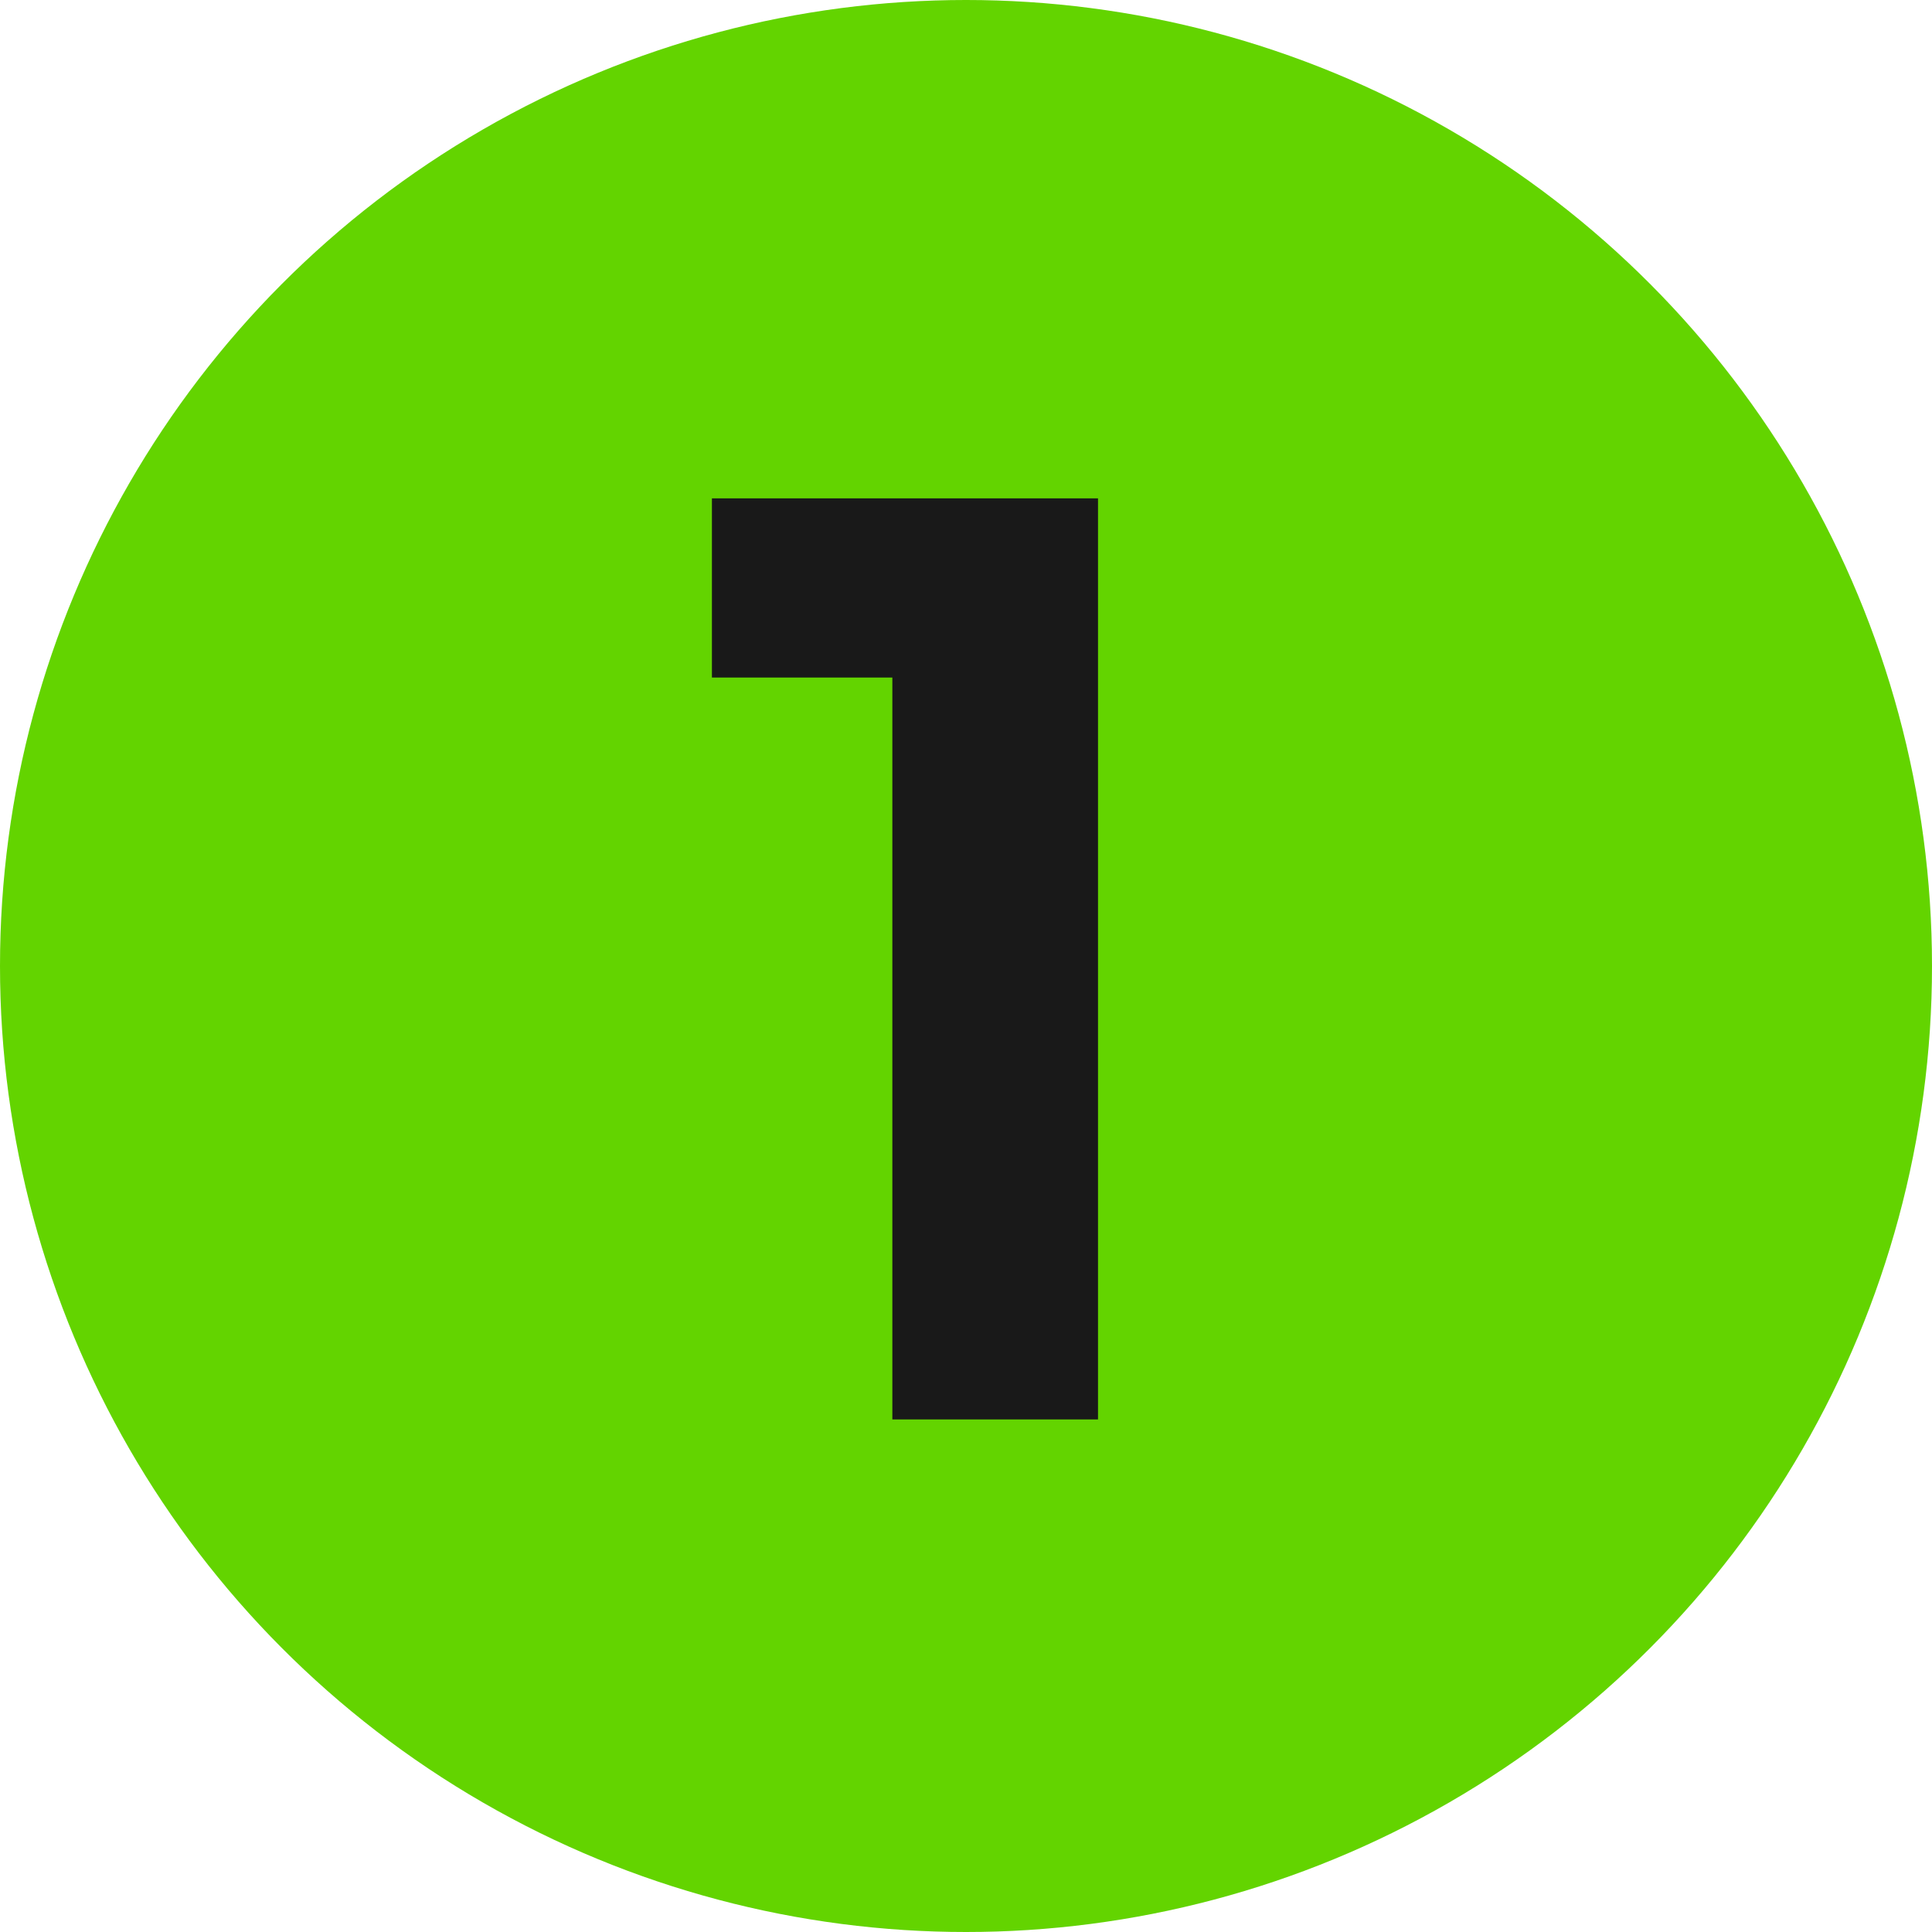 <svg xmlns="http://www.w3.org/2000/svg" width="49" height="49" viewBox="0 0 49 49" fill="none"><circle cx="24.5" cy="24.5" r="24.5" fill="#63D400"></circle><path d="M22.632 36V16.096L24.04 17.184H18.056V12.64H27.848V36H22.632Z" fill="#191919"></path></svg>